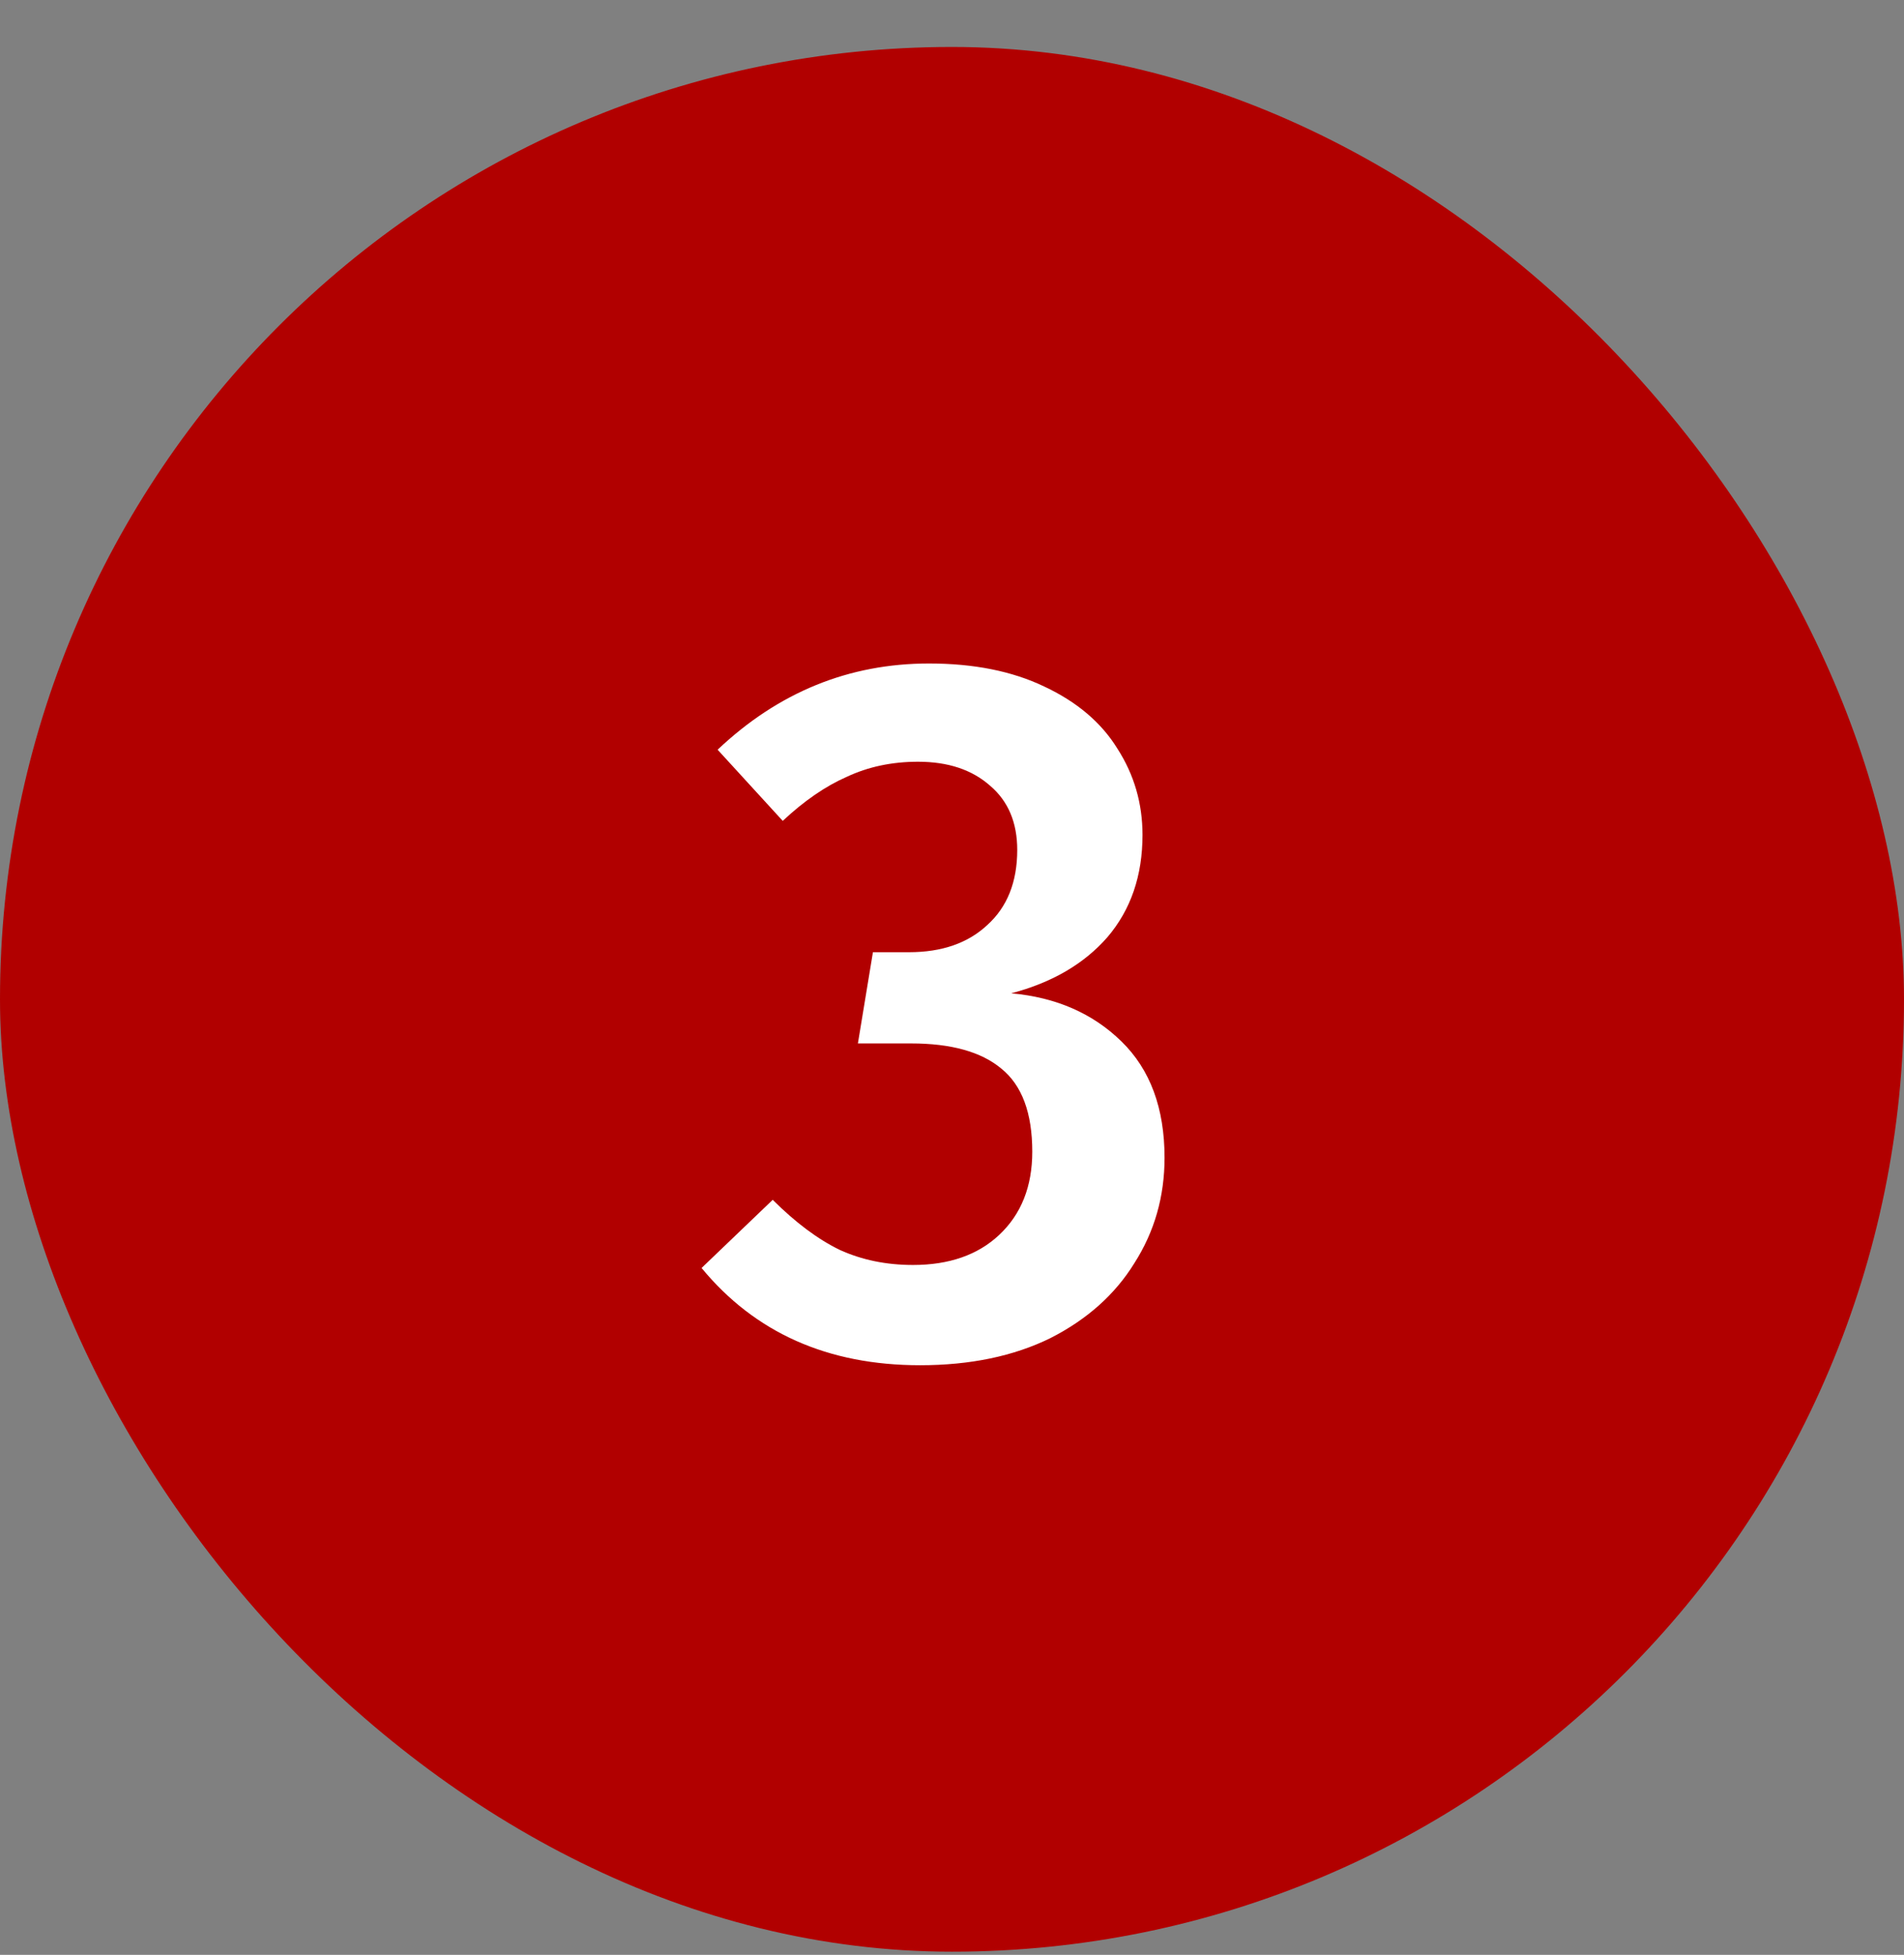 <svg width="38" height="39" viewBox="0 0 38 39" fill="none" xmlns="http://www.w3.org/2000/svg">
<rect x="0" y="0" width="38" height="39" fill="#808080" stroke="none"/>
<rect y="0.937" width="38" height="38" rx="19" fill="#B10000"/>
<path d="M18.542 13.237C19.436 13.237 20.202 13.39 20.842 13.697C21.496 14.004 21.982 14.417 22.302 14.937C22.636 15.457 22.802 16.03 22.802 16.657C22.802 17.47 22.569 18.15 22.102 18.697C21.636 19.23 20.996 19.604 20.182 19.817C21.076 19.897 21.809 20.217 22.382 20.777C22.956 21.337 23.242 22.11 23.242 23.097C23.242 23.87 23.042 24.57 22.642 25.197C22.256 25.824 21.696 26.324 20.962 26.697C20.229 27.057 19.362 27.237 18.362 27.237C16.522 27.237 15.069 26.59 14.002 25.297L15.422 23.937C15.876 24.39 16.322 24.724 16.762 24.937C17.202 25.137 17.689 25.237 18.222 25.237C18.942 25.237 19.516 25.037 19.942 24.637C20.382 24.224 20.602 23.67 20.602 22.977C20.602 22.204 20.396 21.65 19.982 21.317C19.582 20.984 18.982 20.817 18.182 20.817H17.122L17.422 18.997H18.142C18.796 18.997 19.316 18.817 19.702 18.457C20.102 18.097 20.302 17.597 20.302 16.957C20.302 16.41 20.122 15.984 19.762 15.677C19.402 15.357 18.922 15.197 18.322 15.197C17.802 15.197 17.329 15.297 16.902 15.497C16.476 15.684 16.049 15.977 15.622 16.377L14.322 14.957C15.536 13.81 16.942 13.237 18.542 13.237Z" fill="white"/>
</svg>

